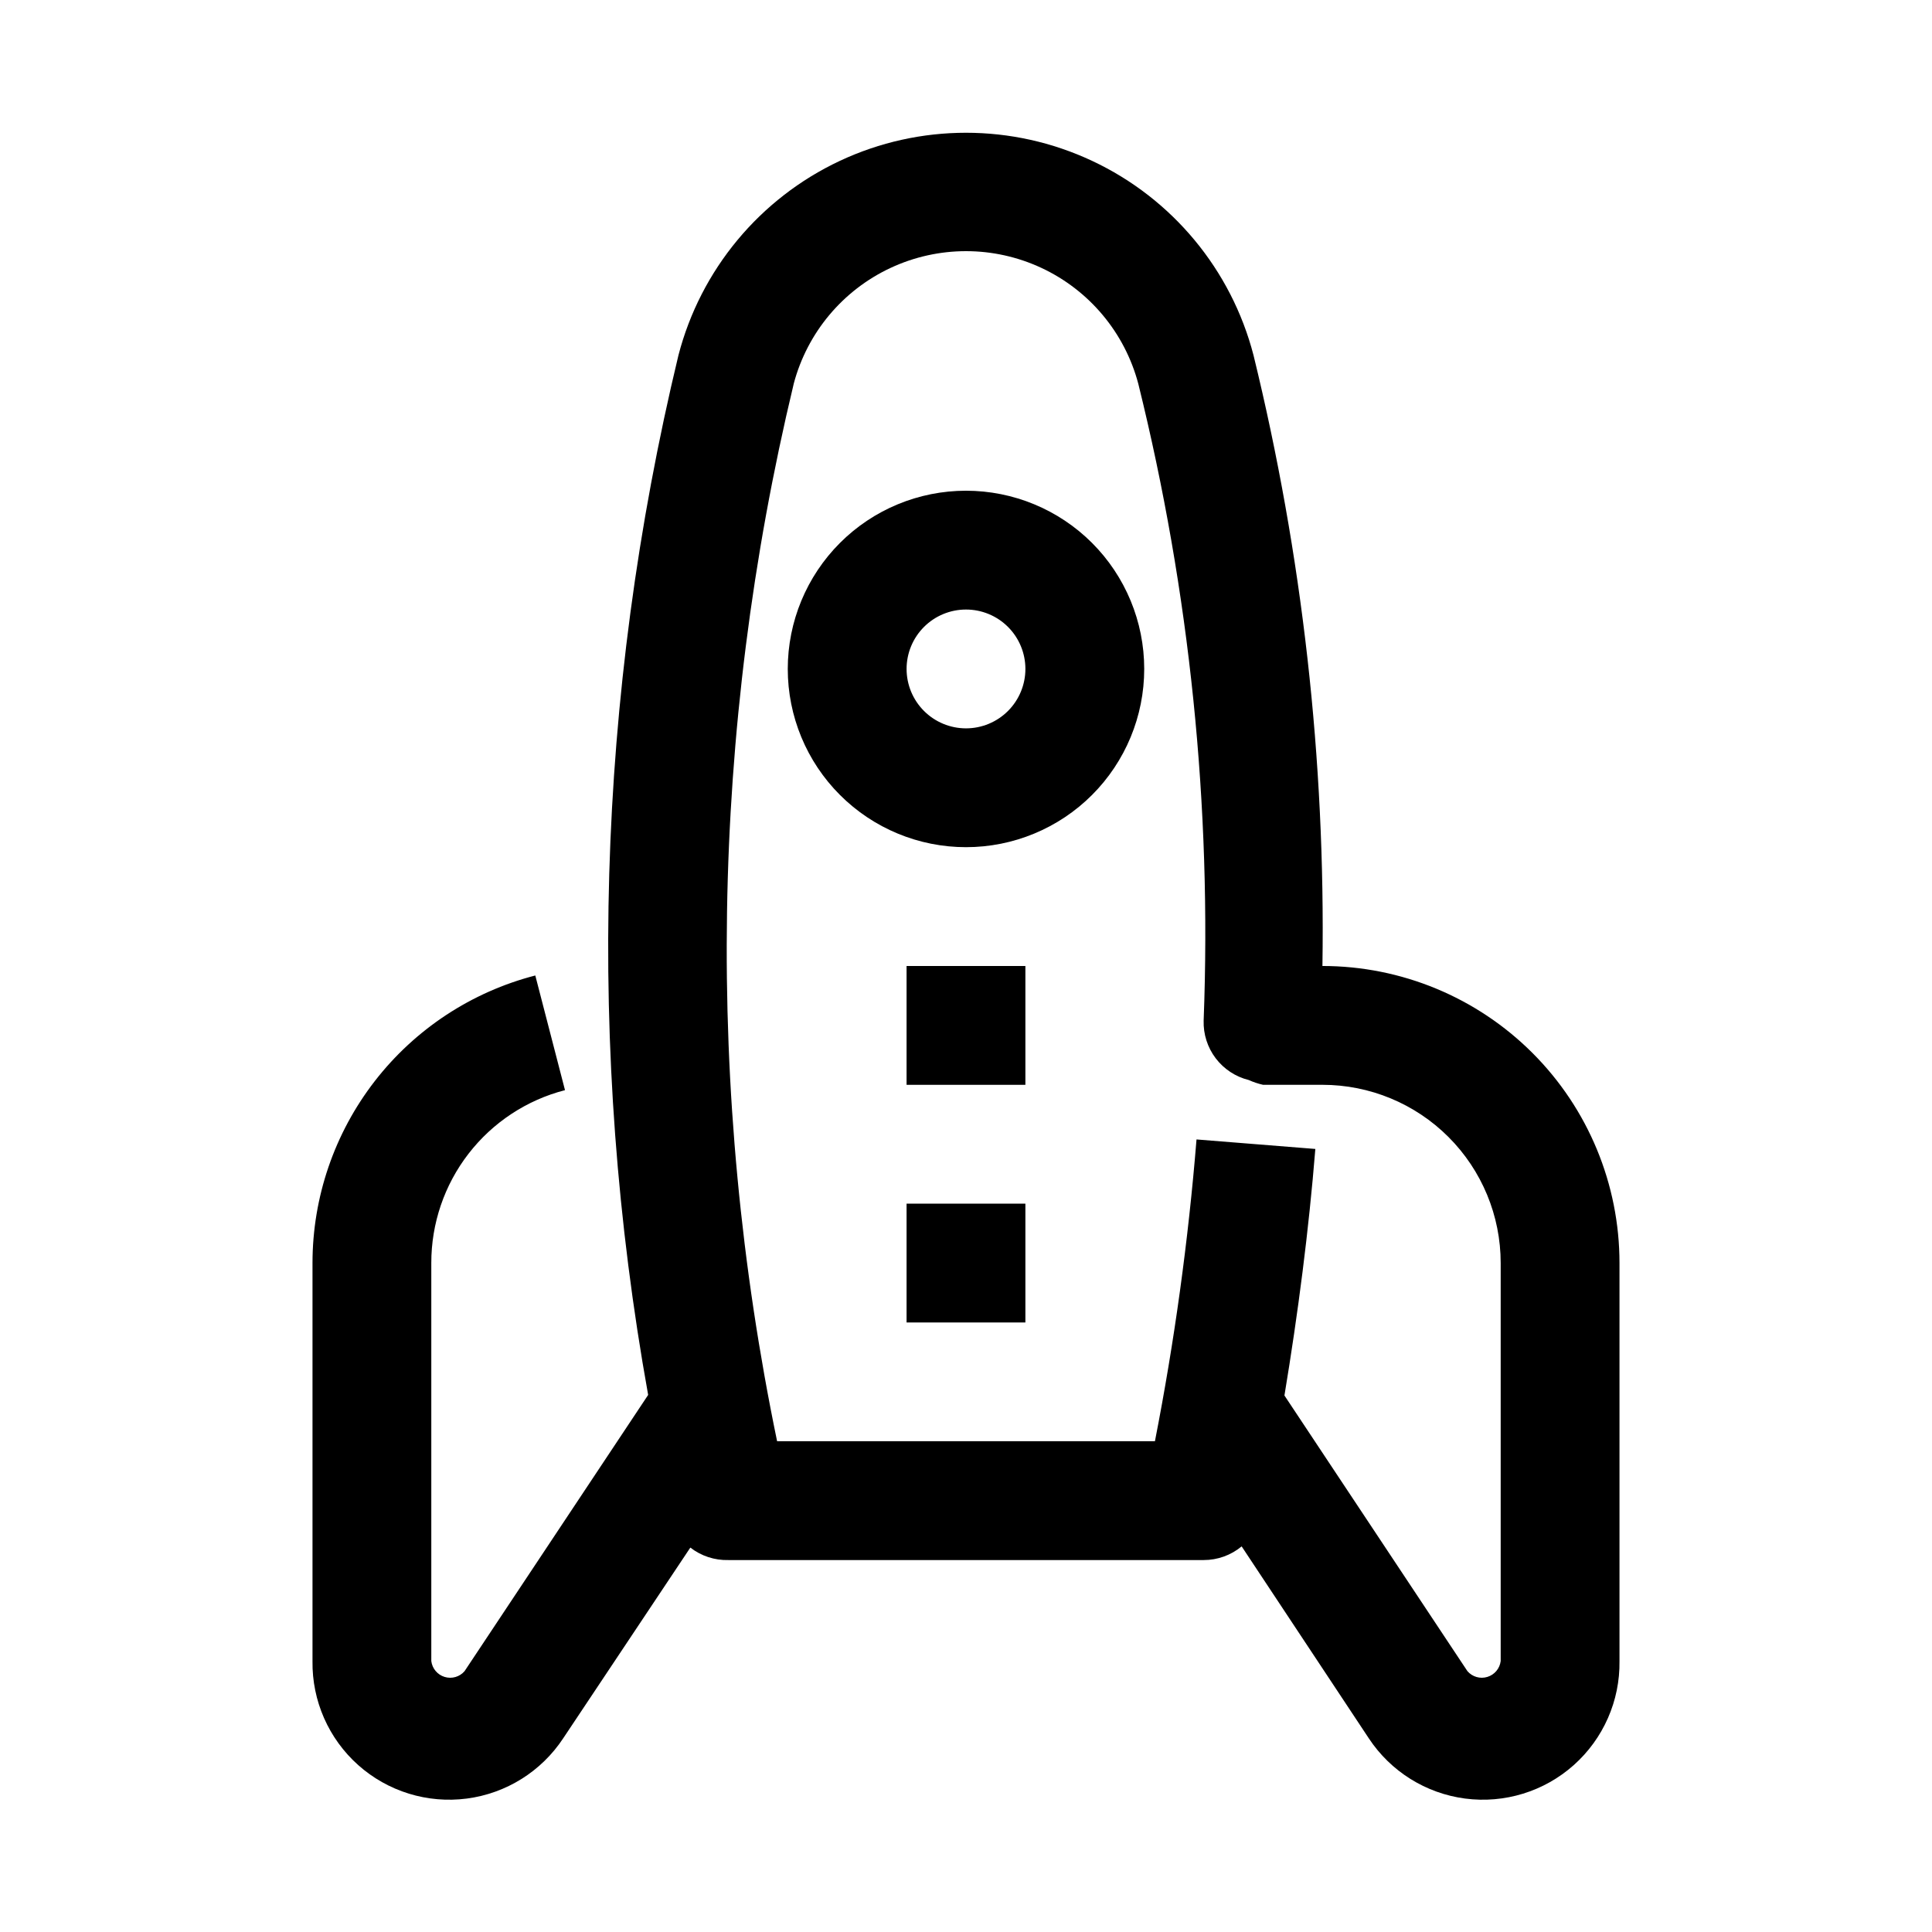 <?xml version="1.0" encoding="UTF-8"?>
<!-- Uploaded to: ICON Repo, www.svgrepo.com, Generator: ICON Repo Mixer Tools -->
<svg fill="#000000" width="800px" height="800px" version="1.1" viewBox="144 144 512 512" xmlns="http://www.w3.org/2000/svg">
 <g>
  <path d="m293.73 432.9-7.871-30.387c-16.895 4.363-31.863 14.215-42.551 28.008-10.684 13.793-16.488 30.746-16.492 48.195v105.48c-0.152 10.516 4.269 20.578 12.121 27.574 7.852 6.996 18.359 10.23 28.785 8.867s19.746-7.195 25.535-15.973l33.691-50.539c2.875 2.234 6.438 3.402 10.078 3.305h125.95c3.676 0.008 7.242-1.273 10.074-3.621l33.691 50.855c5.789 8.777 15.109 14.609 25.535 15.973 10.43 1.363 20.934-1.871 28.785-8.867s12.277-17.059 12.121-27.574v-105.48c0-20.879-8.293-40.902-23.059-55.664-14.762-14.762-34.785-23.055-55.664-23.055 0.824-54.508-5.312-108.9-18.262-161.85-5.875-22.668-21.543-41.543-42.738-51.5-21.199-9.953-45.727-9.953-66.926 0-21.195 9.957-36.859 28.832-42.738 51.5-21.742 90.293-24.477 184.12-8.027 275.52l-48.652 73.207c-1.301 1.512-3.371 2.113-5.277 1.531-1.91-0.578-3.297-2.227-3.539-4.207v-105.48c-0.016-10.484 3.453-20.68 9.867-28.973 6.414-8.297 15.406-14.223 25.559-16.844zm60.613-187.2c3.582-13.527 12.98-24.77 25.656-30.695 12.676-5.926 27.328-5.926 40.004 0s22.074 17.168 25.656 30.695c13.656 55.168 19.488 111.98 17.32 168.78-0.105 3.594 1.023 7.117 3.199 9.984 2.18 2.863 5.269 4.894 8.766 5.758 1.211 0.547 2.477 0.969 3.777 1.262h15.742c12.527 0 24.543 4.973 33.398 13.832 8.859 8.859 13.836 20.871 13.836 33.398v105.48c-0.242 1.98-1.629 3.629-3.539 4.207-1.906 0.582-3.977-0.02-5.277-1.531l-48.492-73.051c3.621-21.883 6.453-43.77 8.188-65.336l-31.488-2.519c-2.172 26.844-5.852 53.547-11.02 79.977h-100.13c-19.18-92.598-17.672-188.29 4.406-280.24z"/>
  <path d="m400 368.51c12.523 0 24.539-4.977 33.398-13.836 8.855-8.855 13.832-20.871 13.832-33.398s-4.977-24.539-13.832-33.398c-8.859-8.855-20.875-13.832-33.398-13.832-12.527 0-24.543 4.977-33.398 13.832-8.859 8.859-13.836 20.871-13.836 33.398s4.977 24.543 13.836 33.398c8.855 8.859 20.871 13.836 33.398 13.836zm0-62.977c4.176 0 8.18 1.656 11.133 4.609 2.949 2.953 4.609 6.957 4.609 11.133 0 4.176-1.66 8.18-4.609 11.133-2.953 2.953-6.957 4.613-11.133 4.613s-8.18-1.66-11.133-4.613c-2.953-2.953-4.613-6.957-4.613-11.133 0-4.176 1.66-8.18 4.613-11.133 2.953-2.953 6.957-4.609 11.133-4.609z"/>
  <path d="m384.25 400h31.488v31.488h-31.488z"/>
  <path d="m384.25 462.98h31.488v31.488h-31.488z"/>
 </g>
</svg>